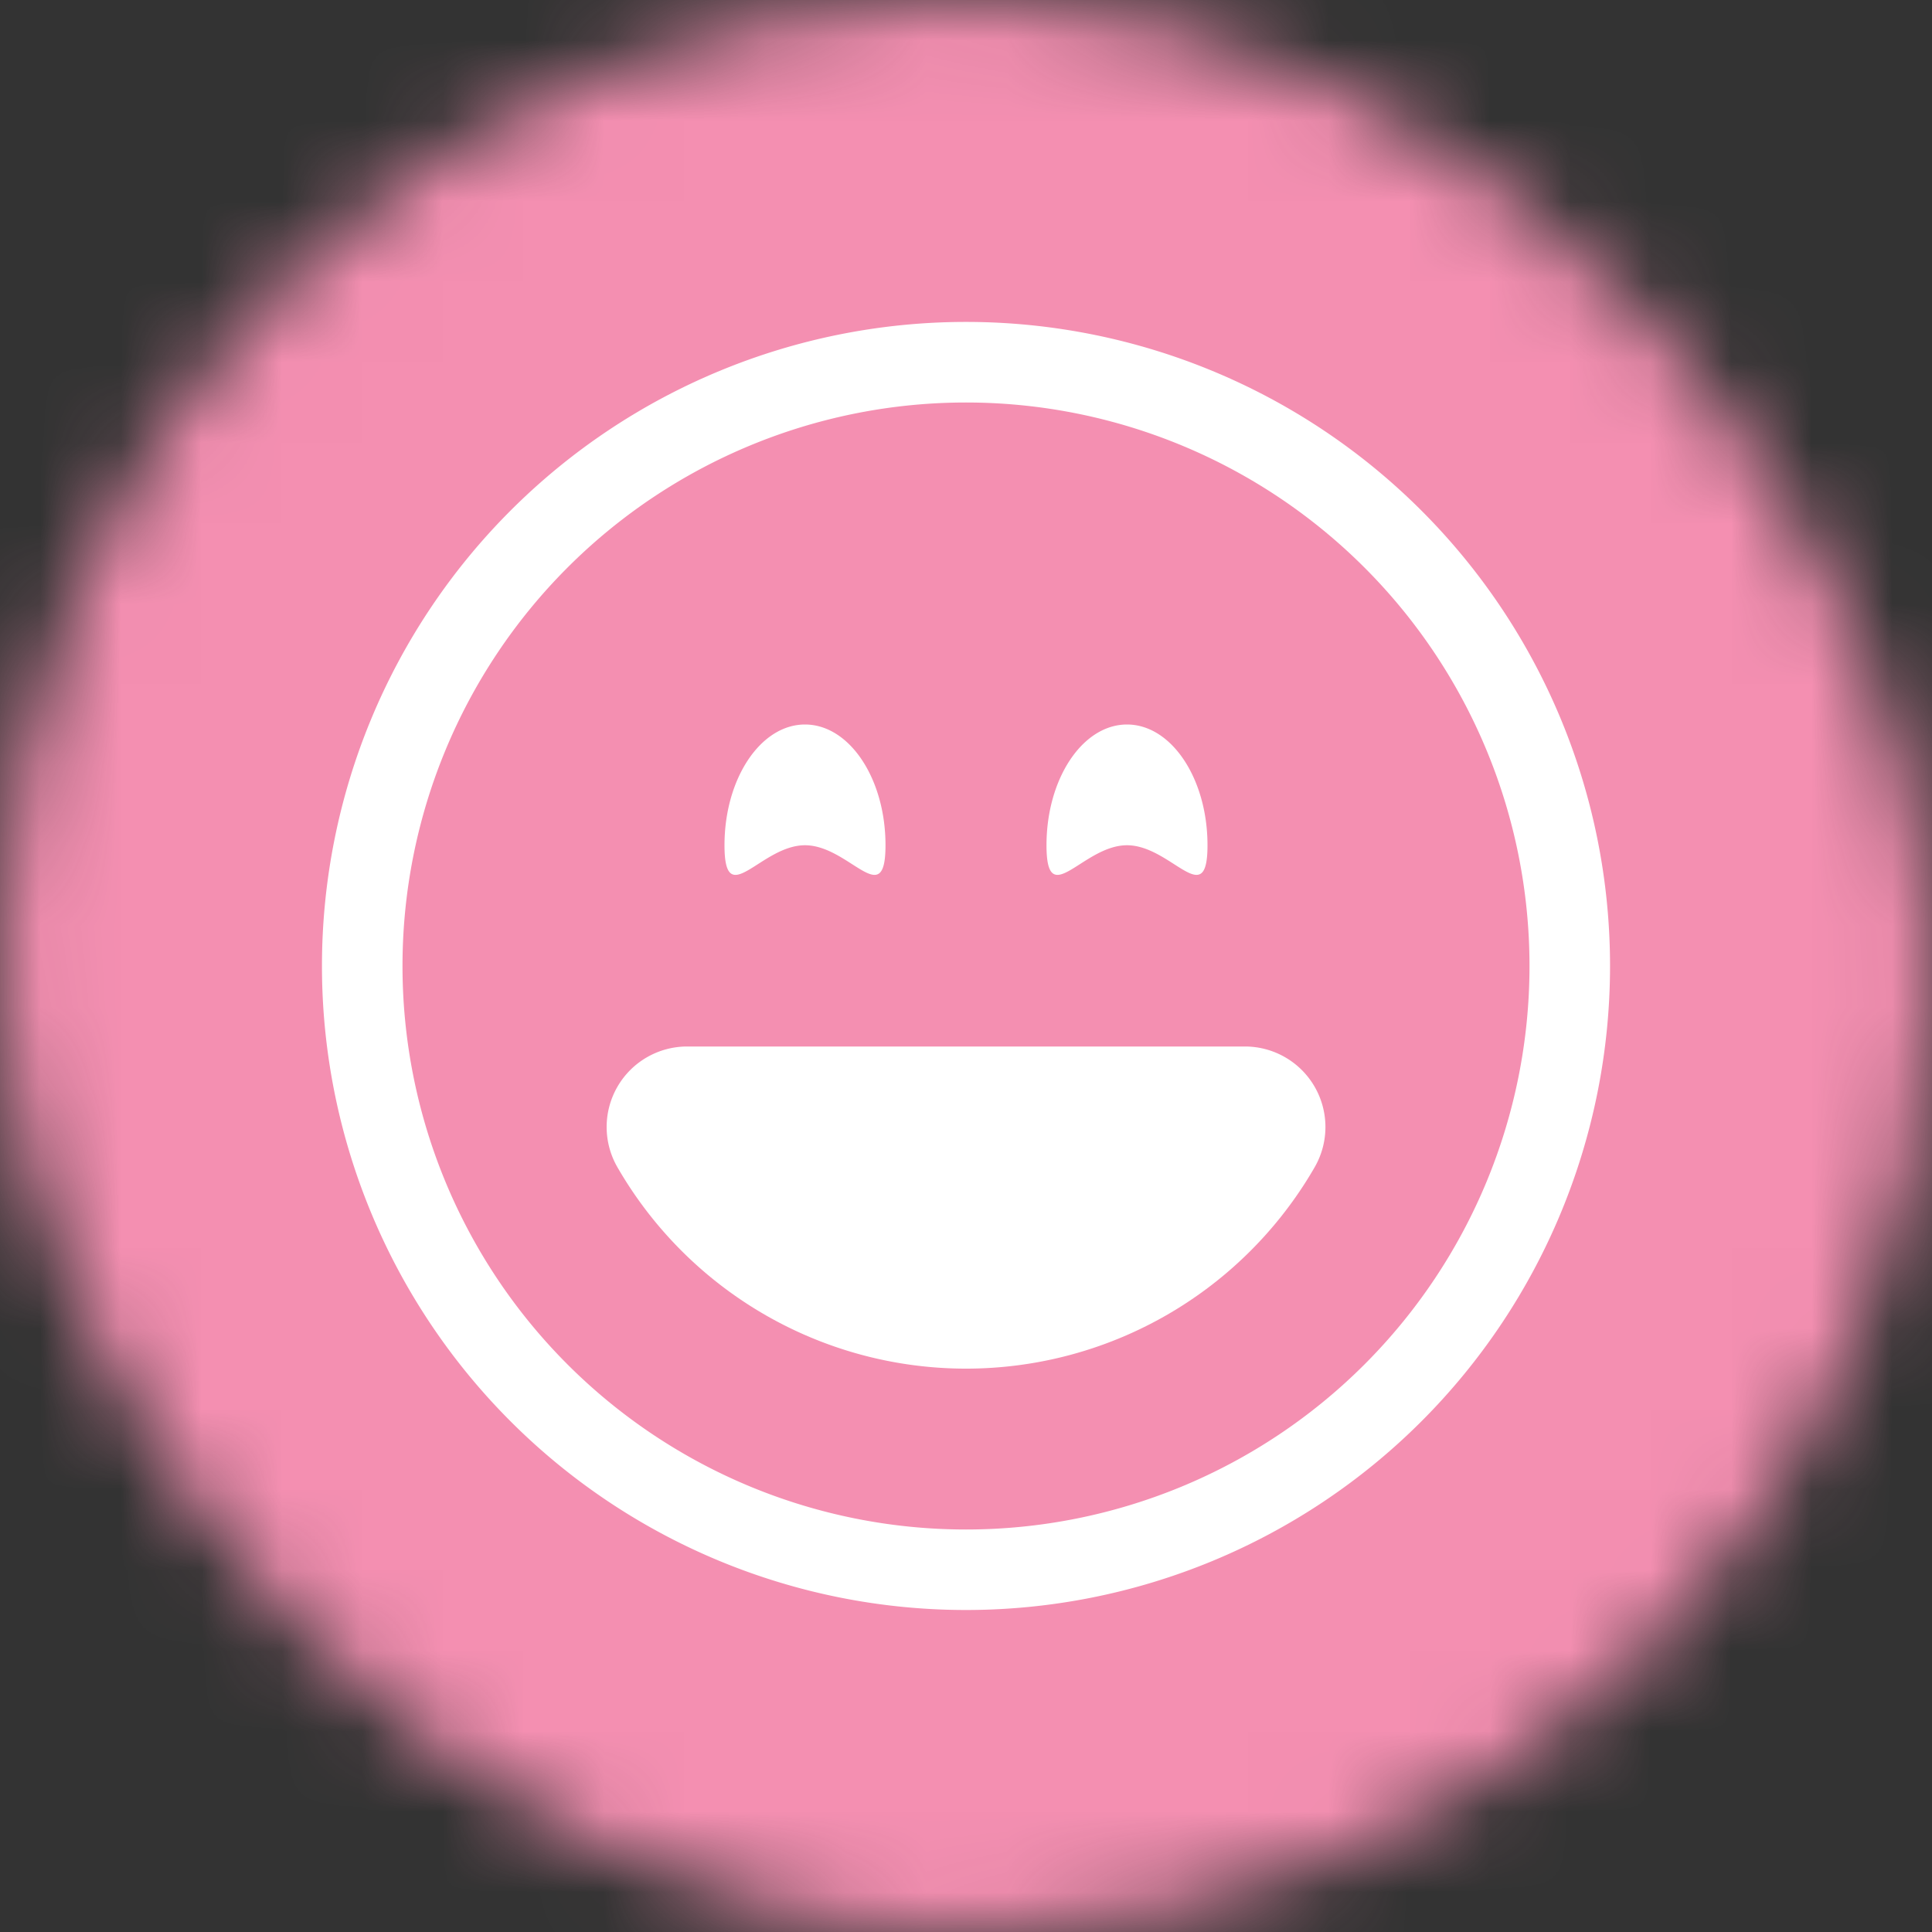 <svg xmlns="http://www.w3.org/2000/svg" viewBox="0 0 24 24" fill="none" shape-rendering="auto"><rect x="0" y="0" width="24" height="24" fill="#333333" stroke="none"/><mask id="viewboxMask"><rect width="24" height="24" rx="12" ry="12" x="0" y="0" fill="#fff" /></mask><g mask="url(#viewboxMask)"><rect fill="#f48fb1" width="24" height="24" x="0" y="0" /><g transform="translate(4 4)"><g fill="#fff"><path d="M8 15A7 7 0 1 1 8 1a7 7 0 0 1 0 14Zm0 1A8 8 0 1 0 8-.001 8 8 0 0 0 8 16Z"/><path d="M12.331 9.5a1 1 0 0 1 0 1 4.999 4.999 0 0 1-8.661 0A1 1 0 0 1 4.535 9h6.93a1 1 0 0 1 .866.5ZM7 6.5c0 .828-.448 0-1 0s-1 .828-1 0S5.448 5 6 5s1 .672 1 1.5Zm4 0c0 .828-.448 0-1 0s-1 .828-1 0S9.448 5 10 5s1 .672 1 1.5Z"/></g></g></g></svg>